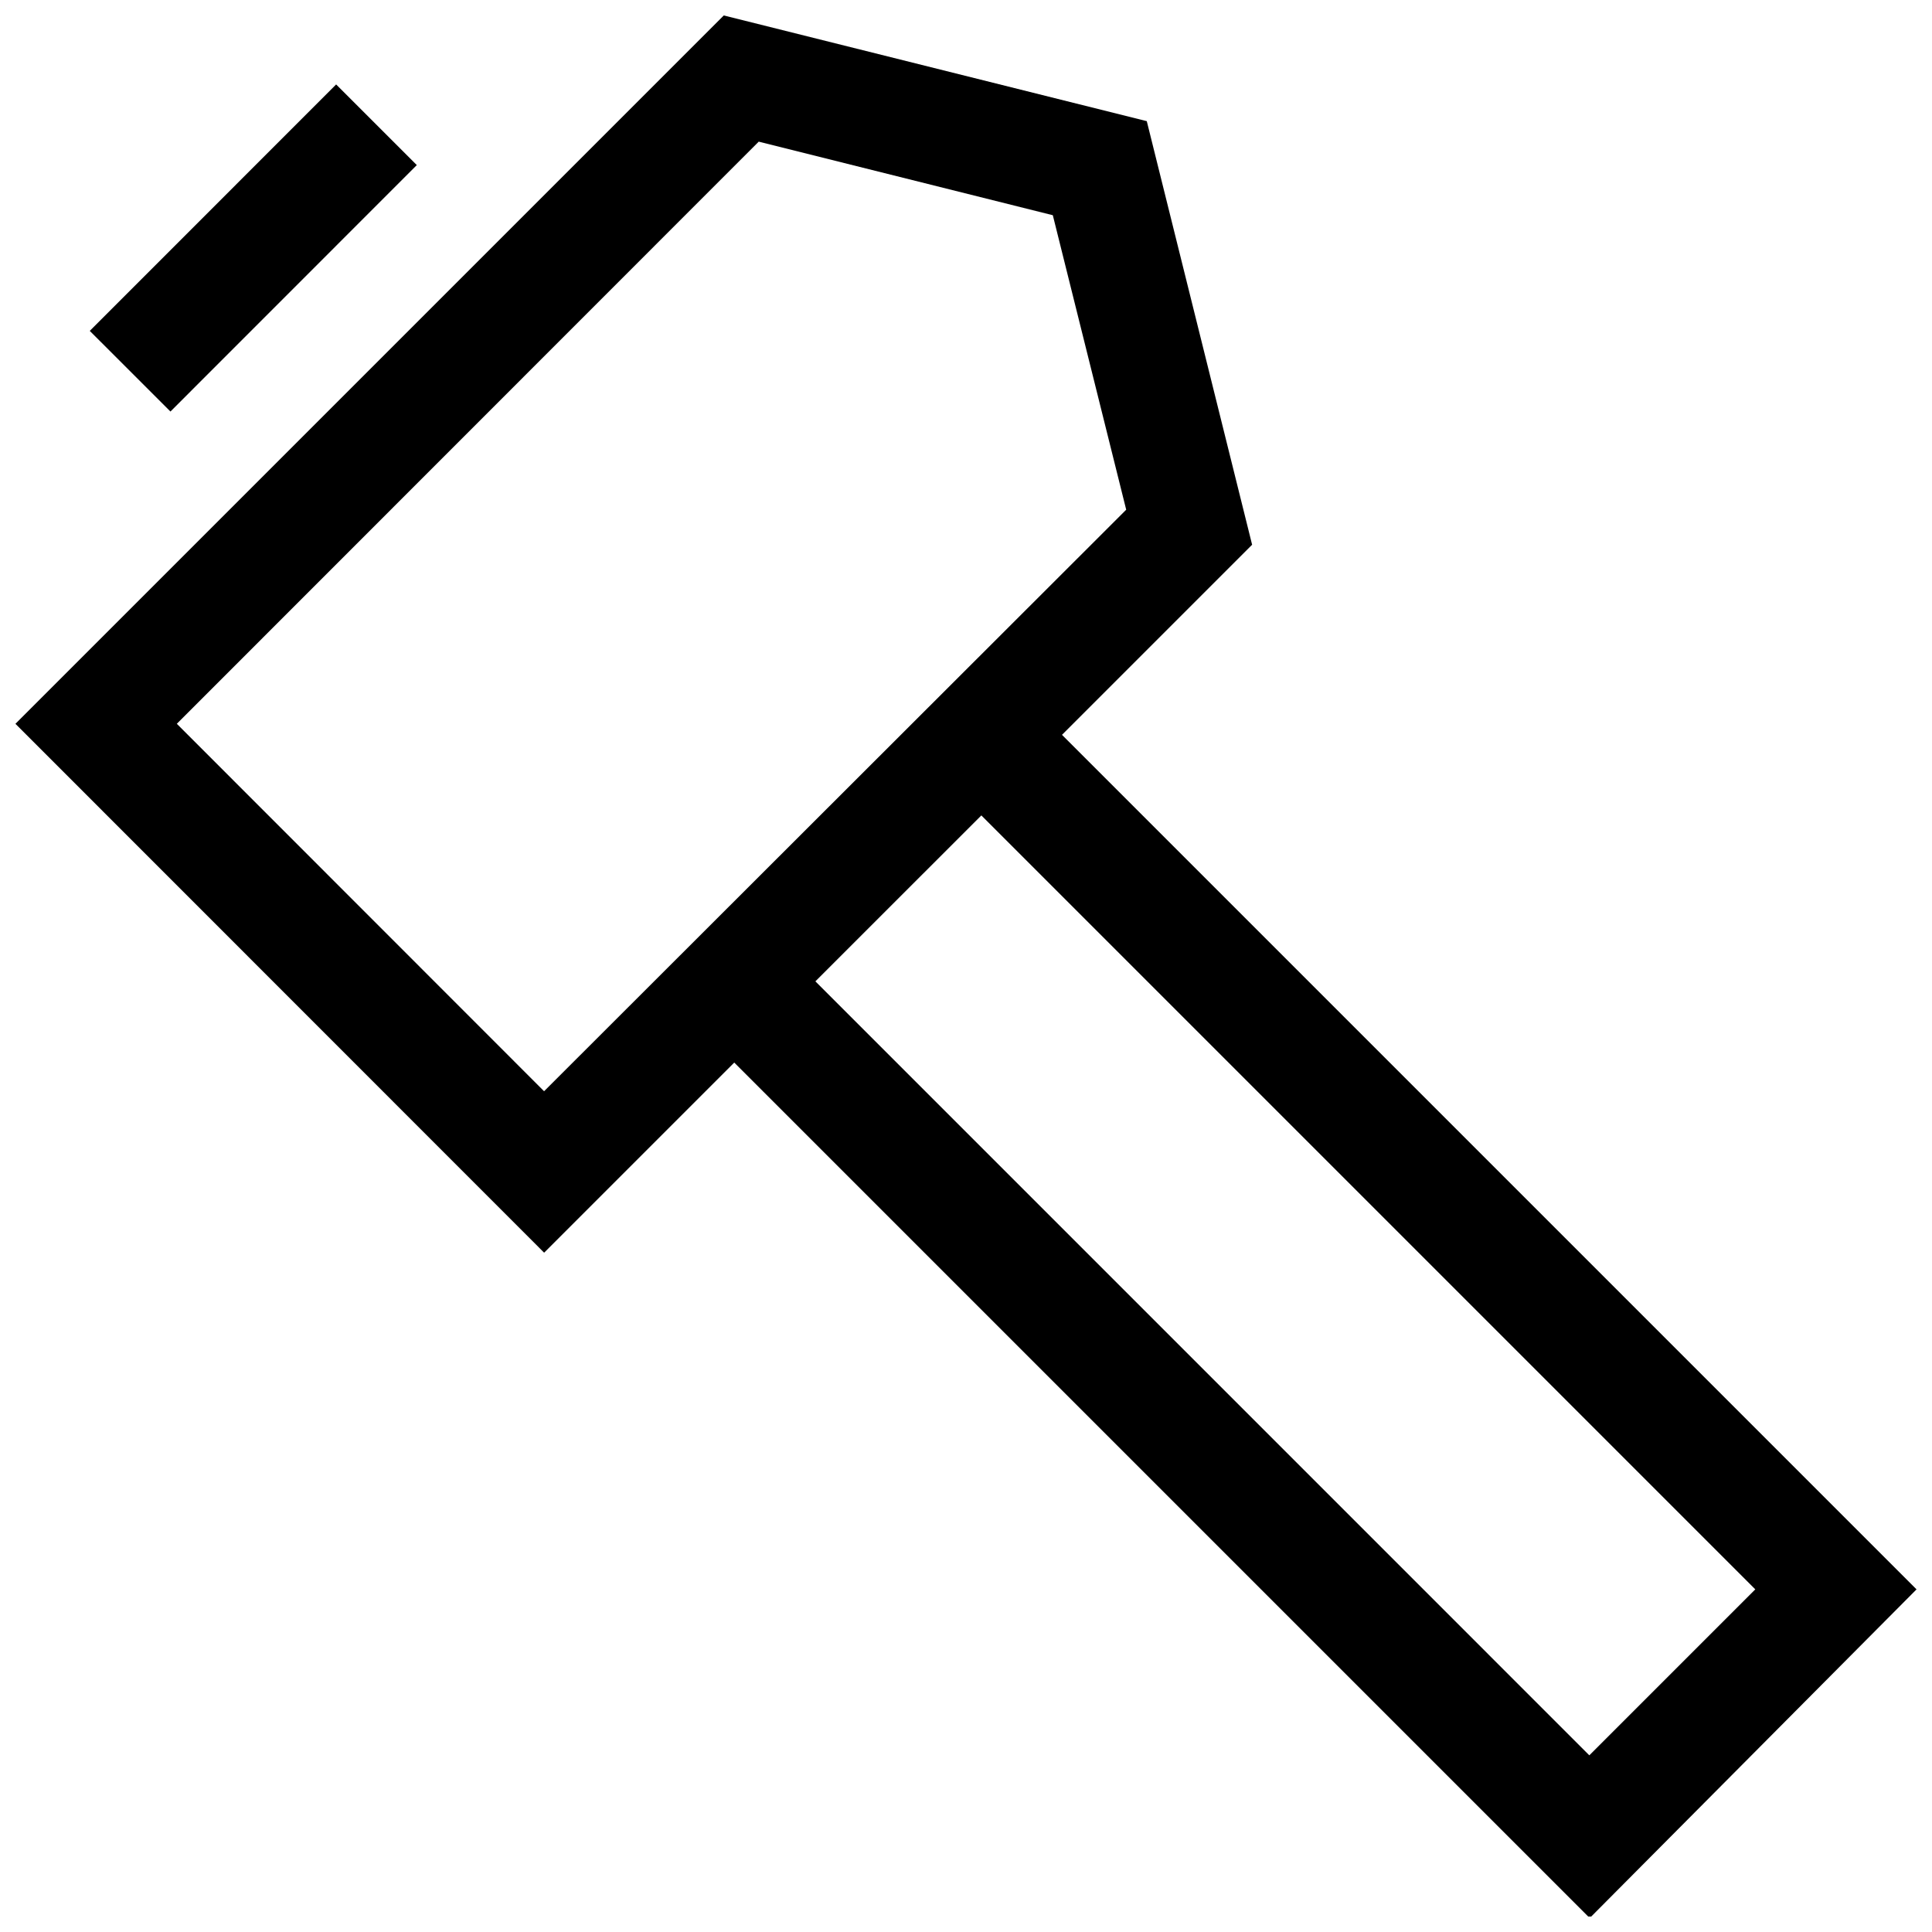 <?xml version="1.0" encoding="UTF-8"?>
<!-- Uploaded to: ICON Repo, www.svgrepo.com, Generator: ICON Repo Mixer Tools -->
<svg width="800px" height="800px" version="1.1" viewBox="144 144 512 512" xmlns="http://www.w3.org/2000/svg">
 <defs>
  <clipPath id="a">
   <path d="m148.09 148.09h503.81v503.81h-503.81z"/>
  </clipPath>
 </defs>
 <path d="m167.79 231.69 65.289-65.312 21.379 21.371-65.289 65.312z"/>
 <g clip-path="url(#a)">
  <path d="m651.9 565.2-226.46-226.46 50.383-50.383-27.914-112.25-112.1-28.012-187.72 187.72 140.11 140.16 50.383-50.383 226.71 226.71zm-461.04-229.39 154.21-154.27 77.938 19.496 19.449 78.043-154.27 154.11zm213.21 24.285 205.1 205.1-43.984 43.984-205.1-205.11z"/>
 </g>
</svg>
